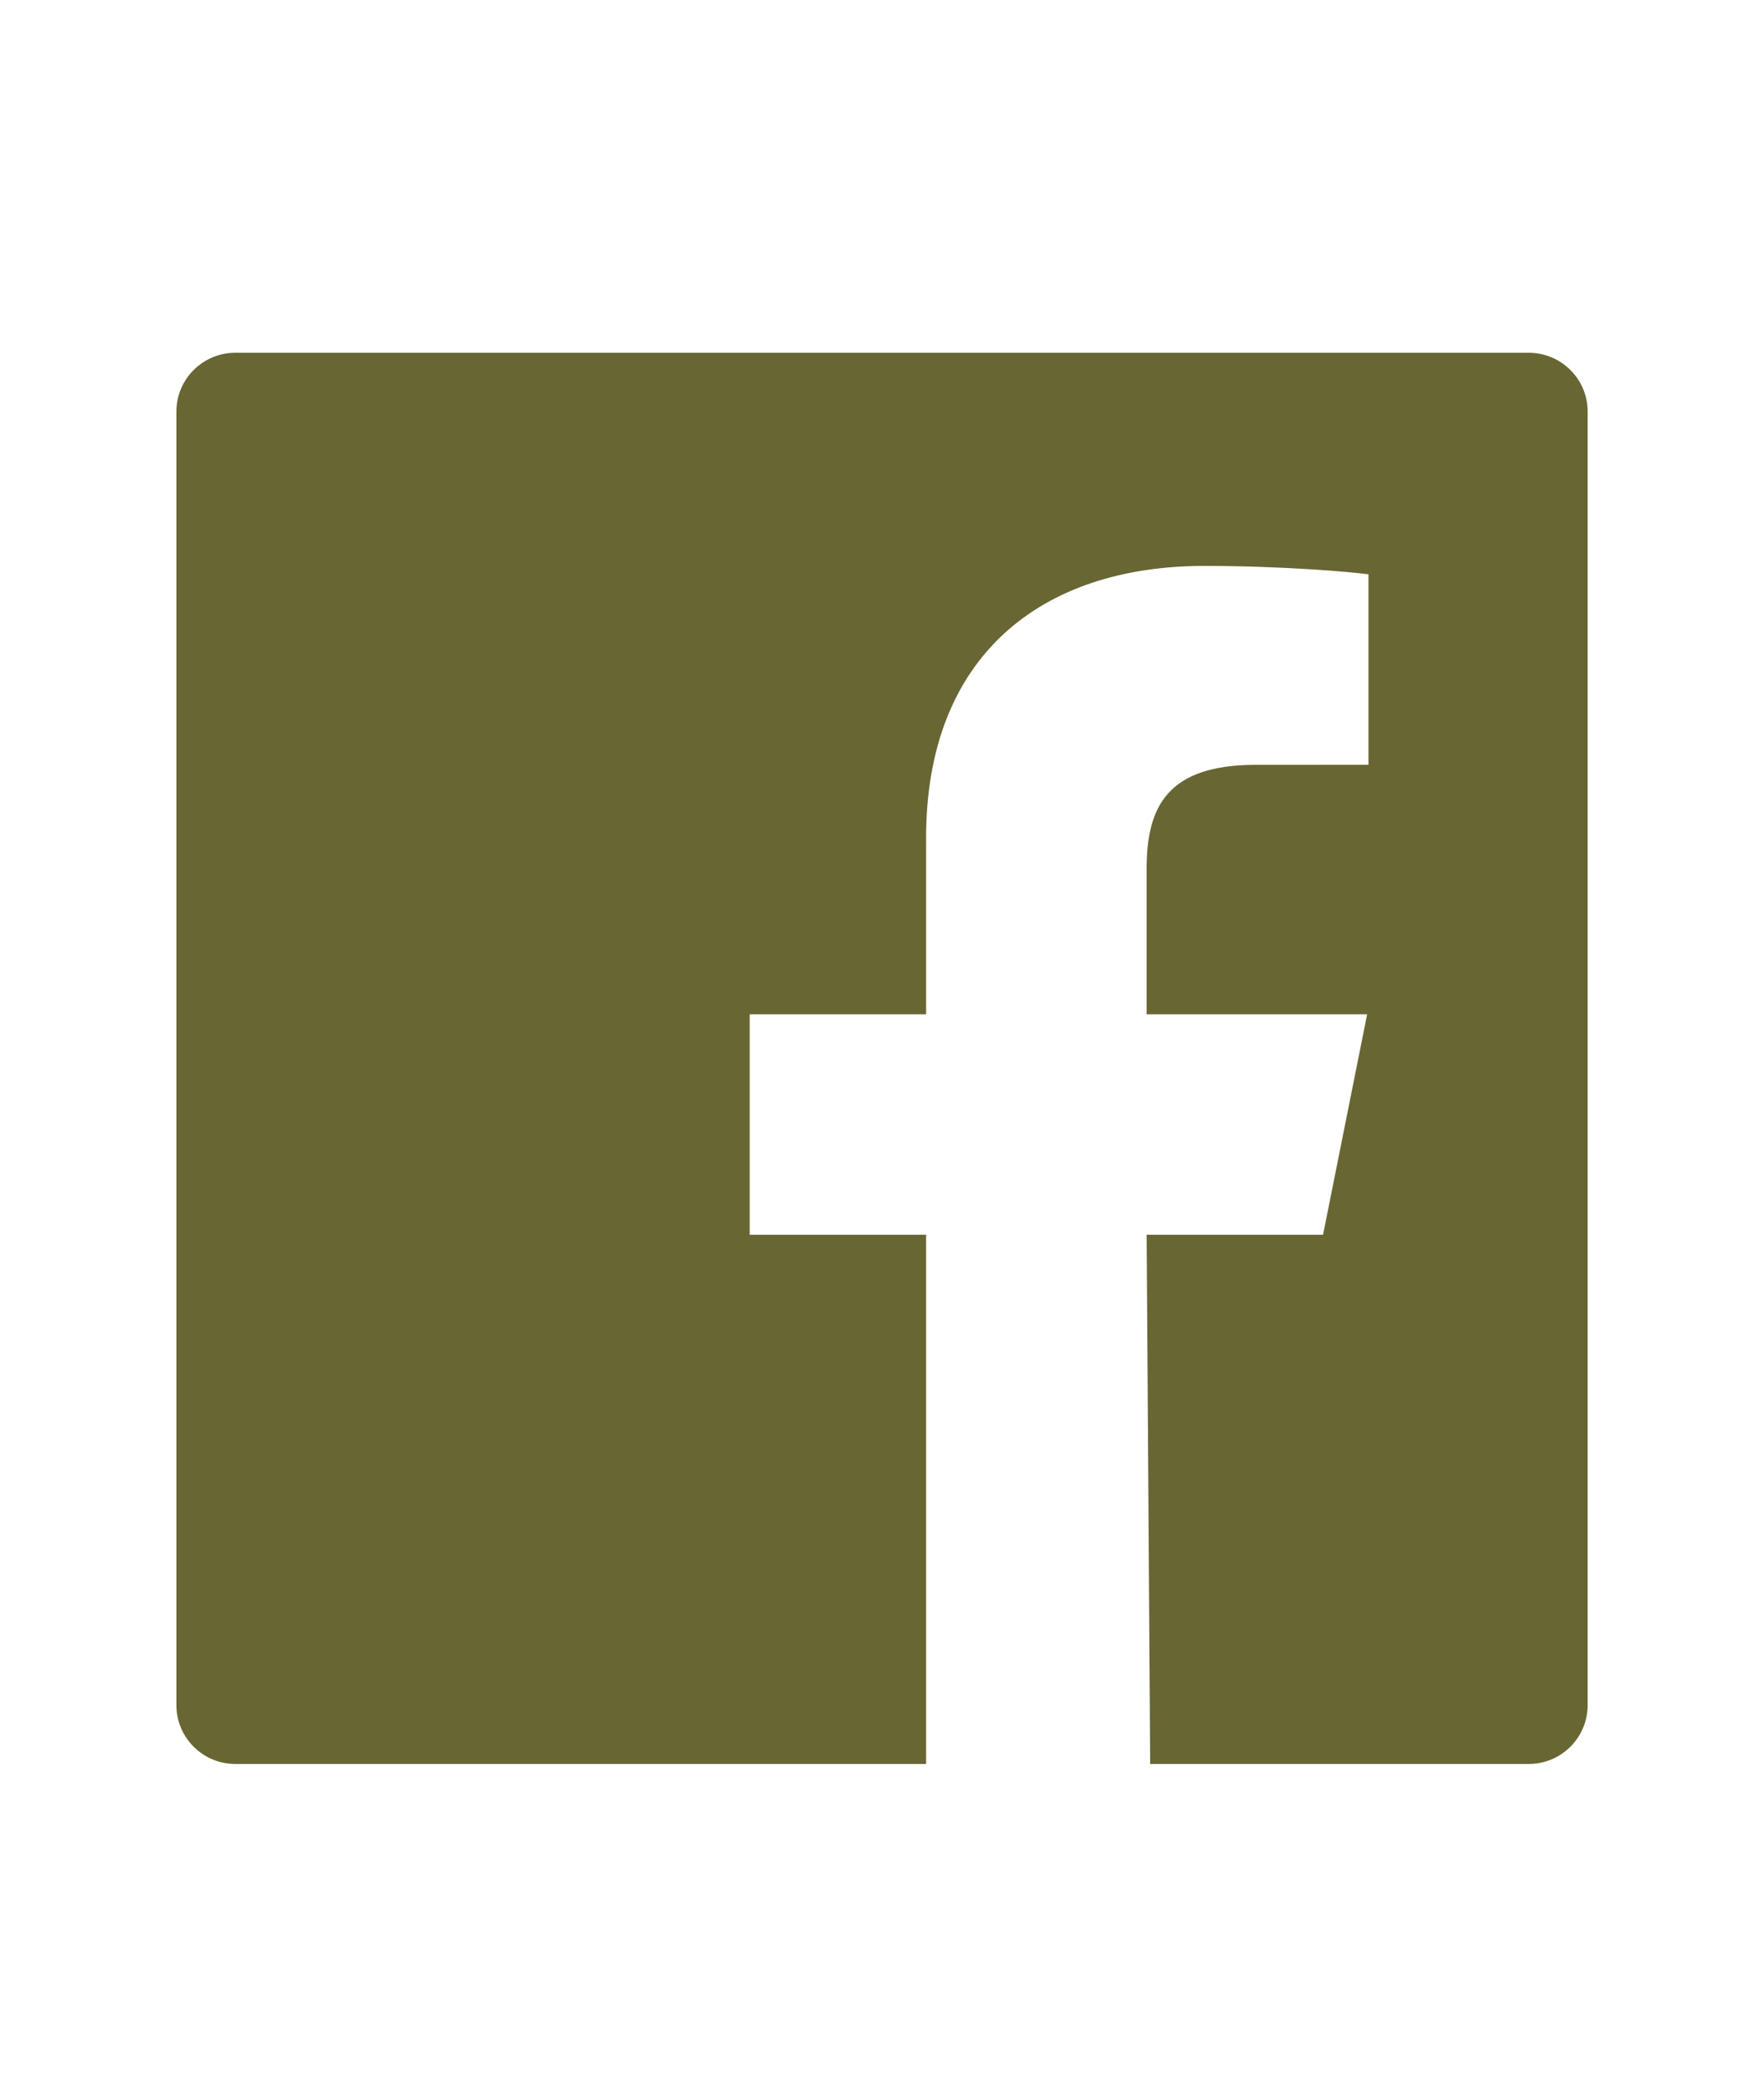 <?xml version="1.0" encoding="utf-8"?>
<!-- Generator: Adobe Illustrator 16.0.0, SVG Export Plug-In . SVG Version: 6.00 Build 0)  -->
<!DOCTYPE svg PUBLIC "-//W3C//DTD SVG 1.1//EN" "http://www.w3.org/Graphics/SVG/1.1/DTD/svg11.dtd">
<svg version="1.1" id="Calque_1" xmlns="http://www.w3.org/2000/svg" xmlns:xlink="http://www.w3.org/1999/xlink" x="0px" y="0px"
	 width="40px" height="47px" viewBox="0 0 40 47" enable-background="new 0 0 40 47" xml:space="preserve">
<path fill="#686633" d="M34.667,8H5.334C4.598,8,4,8.597,4,9.333v29.334C4,39.402,4.598,40,5.334,40H21V28h-4v-5h4v-4
	c0-4.133,2.618-6.167,6.305-6.167c1.767,0,3.284,0.132,3.726,0.19v4.32l-2.557,0.001c-2.005,0-2.473,0.953-2.473,2.351V23h5l-1,5h-4
	l0.08,12h8.586c0.736,0,1.334-0.598,1.334-1.333V9.333C36.001,8.597,35.403,8,34.667,8"/>
</svg>
